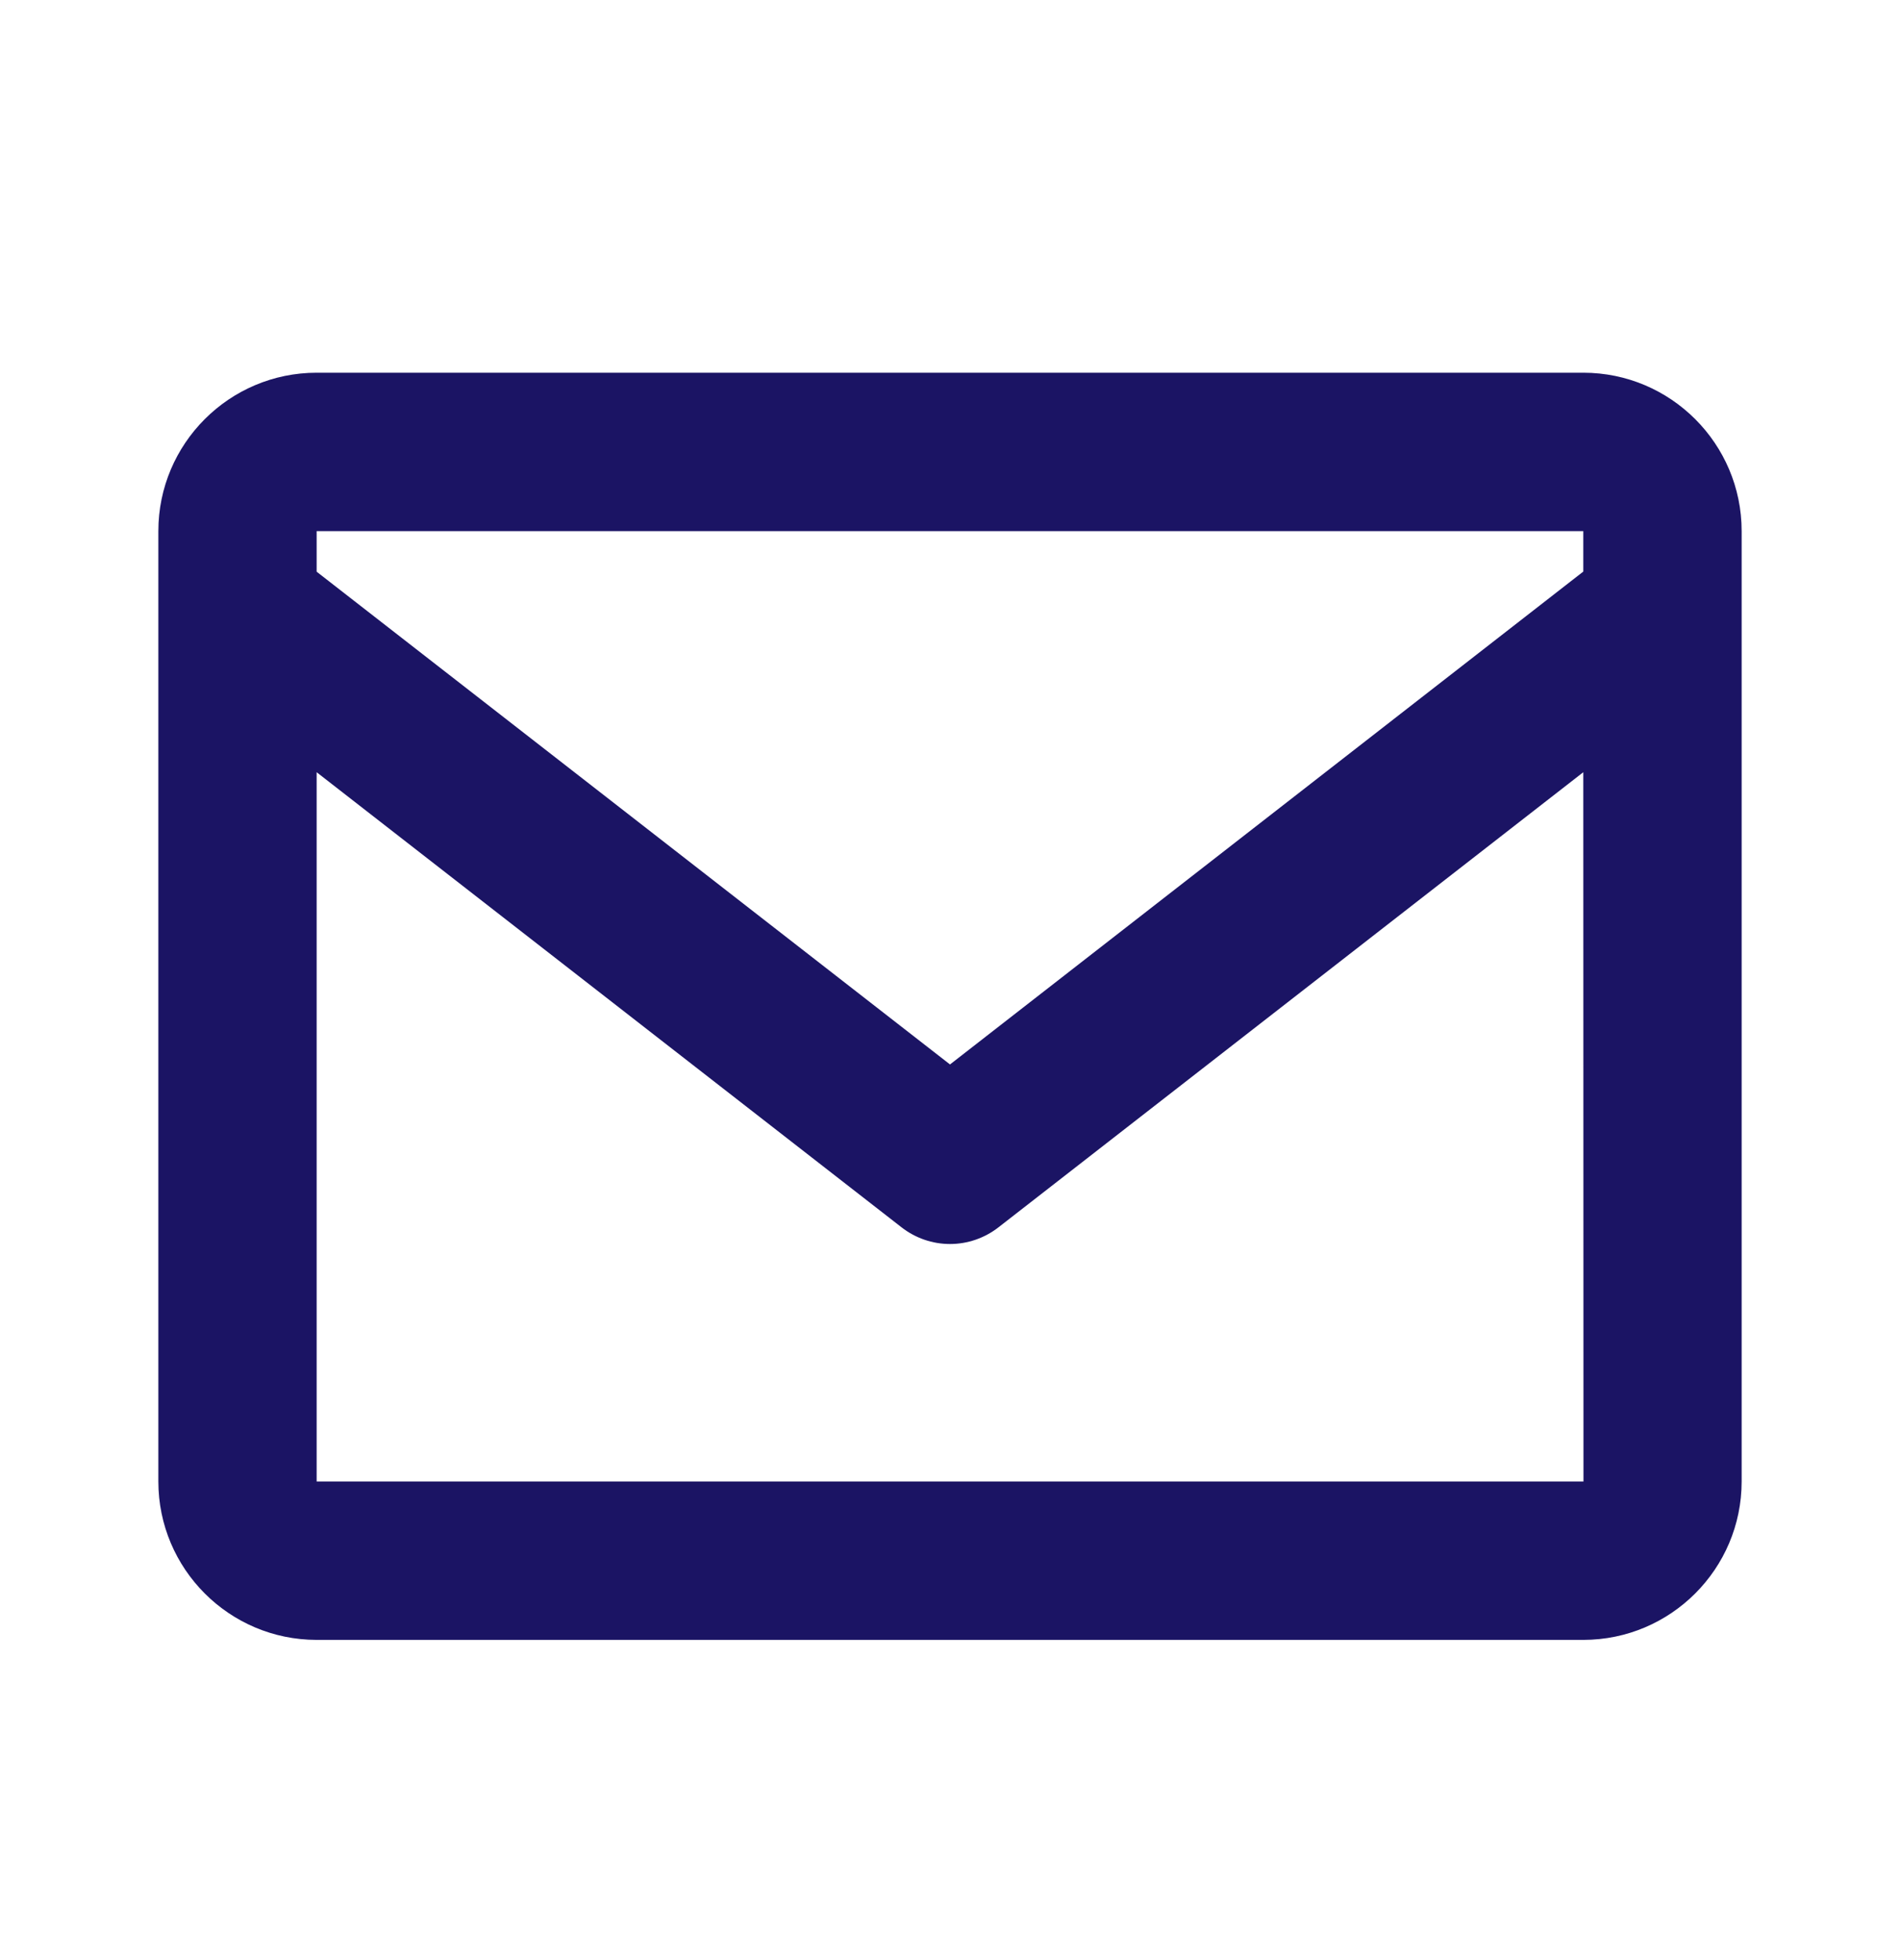 <svg width="32" height="33" viewBox="0 0 32 33" fill="none" xmlns="http://www.w3.org/2000/svg">
<path d="M26.666 6.275H5.333C3.862 6.275 2.667 7.471 2.667 8.942V24.942C2.667 26.413 3.862 27.609 5.333 27.609H26.666C28.137 27.609 29.333 26.413 29.333 24.942V8.942C29.333 7.471 28.137 6.275 26.666 6.275ZM26.666 8.942V9.623L16 17.921L5.333 9.625V8.942H26.666ZM5.333 24.942V13.001L15.181 20.661C15.415 20.844 15.703 20.944 16 20.944C16.297 20.944 16.585 20.844 16.819 20.661L26.666 13.001L26.669 24.942H5.333Z" fill="#1B1464"/>
</svg>
